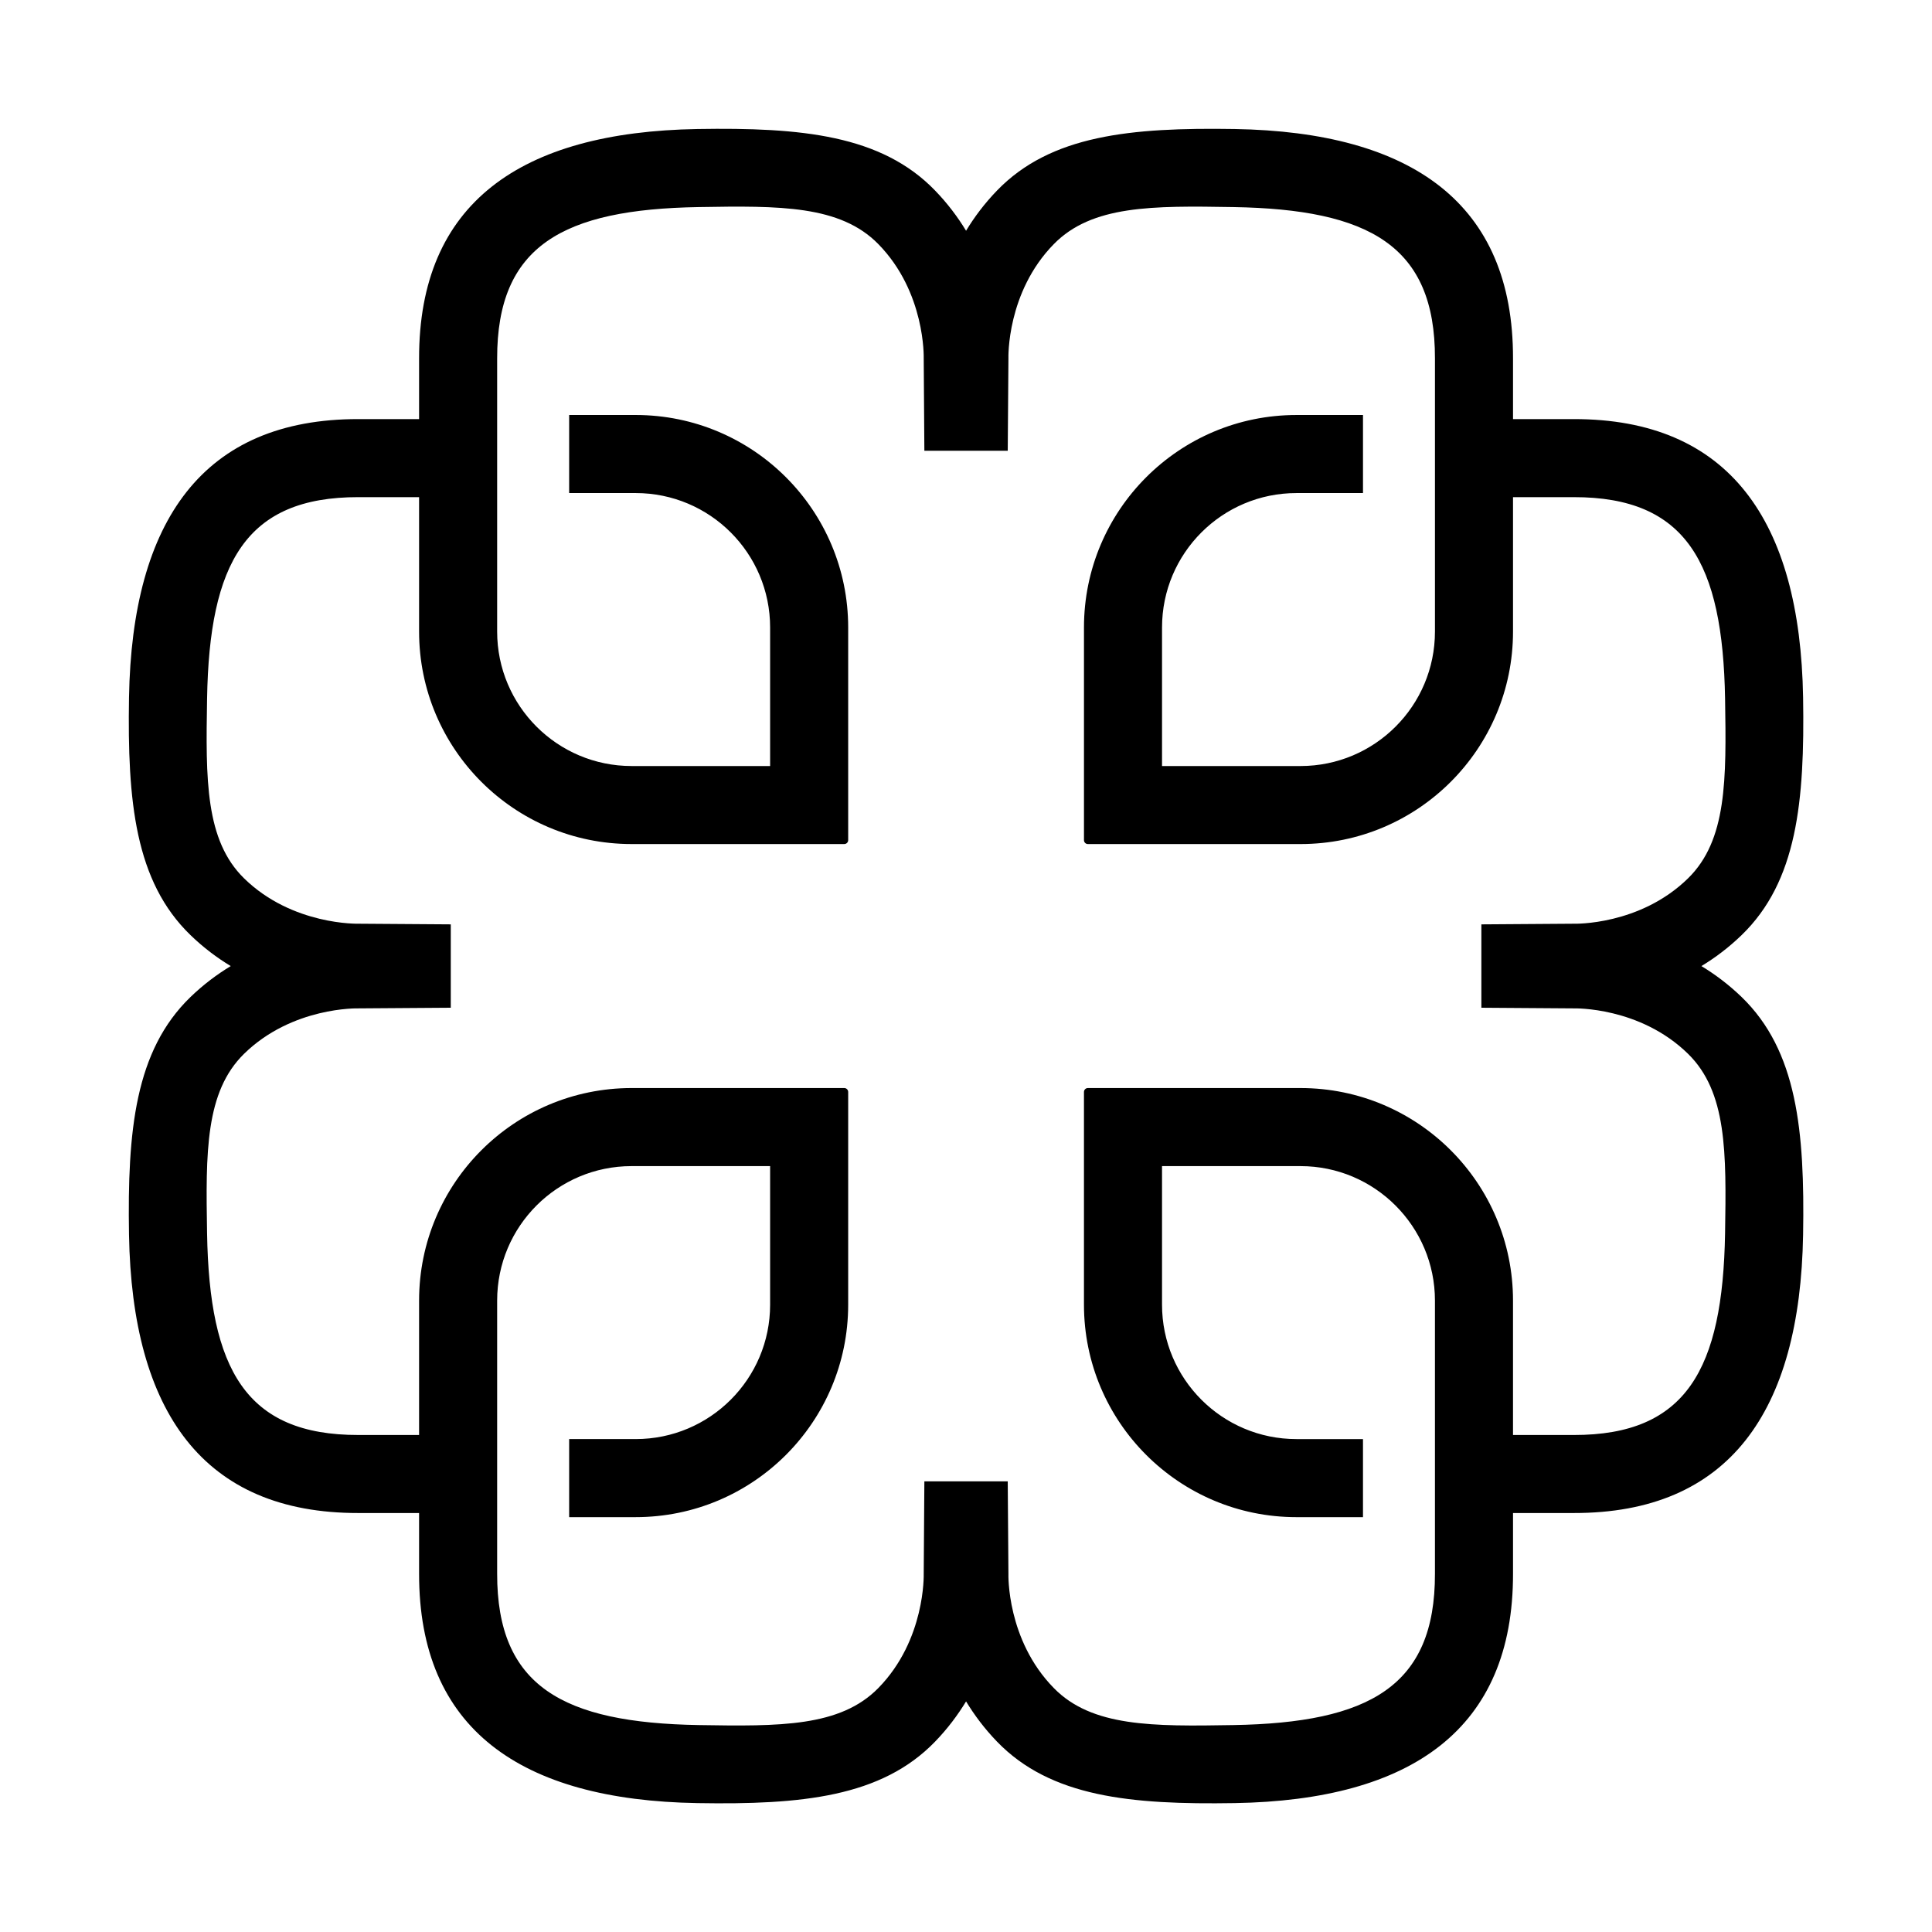 <svg xmlns="http://www.w3.org/2000/svg" version="1.1" xmlns:xlink="http://www.w3.org/1999/xlink" width="1000" height="1000"><style>
    #light-icon {
      display: inline;
    }
    #dark-icon {
      display: none;
    }

    @media (prefers-color-scheme: dark) {
      #light-icon {
        display: none;
      }
      #dark-icon {
        display: inline;
      }
    }
  </style><g id="light-icon"><svg xmlns="http://www.w3.org/2000/svg" version="1.1" xmlns:xlink="http://www.w3.org/1999/xlink" width="1000" height="1000"><g><g transform="matrix(2.352,0,0,2.352,0,0)"><svg xmlns="http://www.w3.org/2000/svg" version="1.1" xmlns:xlink="http://www.w3.org/1999/xlink" width="425.197" height="425.197"><svg id="a" xmlns="http://www.w3.org/2000/svg" version="1.1" viewBox="0 0 425.197 425.197">
  <!-- Generator: Adobe Illustrator 29.6.0, SVG Export Plug-In . SVG Version: 2.1.1 Build 207)  -->
  <path d="M374.424,212.602c3-1.818,5.999-4.06,8.847-6.817,12.21-11.806,13.905-29.419,13.531-52.294-.646-38.984-16.329-61.313-50.515-61.263h-13.321v-13.321c.061-34.176-22.269-49.859-61.253-50.515-22.875-.364-40.498,1.331-52.305,13.541-2.747,2.848-4.989,5.837-6.807,8.847-1.828-3.01-4.06-5.999-6.817-8.847-11.806-12.22-29.409-13.915-52.294-13.541-38.994.656-61.313,16.339-61.263,50.515v13.321h-13.321c-34.176-.05-49.859,22.279-50.515,61.263-.374,22.875,1.321,40.488,13.531,52.294,2.848,2.757,5.848,4.999,8.857,6.817-3.01,1.818-6.009,4.06-8.857,6.807-12.21,11.806-13.905,29.419-13.531,52.305.656,38.983,16.339,61.313,50.515,61.253h13.321v13.321c-.05,34.186,22.269,49.869,61.263,50.515,22.885.384,40.488-1.321,52.294-13.531,2.757-2.848,4.989-5.848,6.817-8.847,1.818,3,4.06,5.999,6.807,8.847,11.806,12.21,29.43,13.905,52.305,13.531,38.983-.646,61.313-16.329,61.253-50.515v-13.321h13.321c34.186.061,49.869-22.269,50.515-61.253.384-22.885-1.321-40.498-13.531-52.305-2.848-2.747-5.848-4.989-8.847-6.807h0ZM221.771,99.201l.153-20.314c-.01-.152-.424-14.553,9.988-25.168,8.372-8.554,21.673-8.451,39.509-8.148,29.894.495,44.417,8.502,44.366,33.316v60.101c0,16.343-13.248,29.591-29.591,29.591h-30.47v-30.49c0-16.337,13.244-29.581,29.581-29.581h14.644v-17.179h-14.644c-25.825,0-46.76,20.935-46.76,46.76v46.8c0,.474.385.859.859.859h46.8c25.825,0,46.76-20.935,46.76-46.76v-29.581h13.351c24.804-.04,32.811,14.472,33.316,44.366.293,17.846.406,31.136-8.148,39.519-10.625,10.402-25.026,9.998-25.168,9.988l-20.315.143v18.347l20.365.143c.091,0,14.493-.404,25.117,9.998,8.554,8.382,8.441,21.663,8.148,39.509-.505,29.904-8.512,44.417-33.316,44.377h-13.351v-29.581c0-25.834-20.936-46.77-46.76-46.77h-46.8c-.474,0-.859.385-.859.859v46.81c0,25.825,20.935,46.76,46.76,46.76h14.644v-17.179h-14.644c-16.337,0-29.581-13.244-29.581-29.581v-30.49h30.48c16.31,0,29.581,13.271,29.581,29.591v60.101c.051,24.804-14.472,32.811-44.366,33.316-17.835.303-31.136.406-39.509-8.148-10.412-10.614-9.998-25.026-9.988-25.168l-.153-20.315h-18.347l-.143,20.375c0,.081.414,14.493-9.988,25.107-8.382,8.554-21.673,8.441-39.519,8.148-29.894-.505-44.407-8.512-44.366-33.316v-60.101c0-16.343,13.248-29.591,29.591-29.591h30.48v30.49c0,16.337-13.244,29.581-29.581,29.581h-14.644v17.179h14.634c25.834,0,46.77-20.936,46.77-46.76v-46.81c0-.474-.385-.859-.859-.859h-46.8c-25.83,0-46.77,20.94-46.77,46.77v29.581h-13.341c-24.814.04-32.821-14.472-33.316-44.377-.303-17.846-.406-31.126,8.138-39.509,10.625-10.402,25.117-9.998,25.117-9.998l20.375-.143v-18.347l-20.314-.143s-14.553.414-25.178-9.988c-8.544-8.382-8.441-21.673-8.138-39.519.495-29.894,8.502-44.407,33.316-44.366h13.341v29.581c0,25.825,20.935,46.76,46.76,46.76h46.81c.474,0,.859-.385.859-.859v-46.8c0-25.824-20.936-46.76-46.77-46.76h-14.634v17.179h14.644c16.337,0,29.581,13.244,29.581,29.581v30.49h-30.48c-16.343,0-29.591-13.248-29.591-29.591v-60.101c-.04-24.814,14.472-32.821,44.366-33.316,17.846-.303,31.136-.406,39.519,8.148,10.402,10.614,9.988,25.016,9.988,25.107l.143,20.375h18.347Z"></path>
</svg></svg></g></g></svg></g><g id="dark-icon"><svg xmlns="http://www.w3.org/2000/svg" version="1.1" xmlns:xlink="http://www.w3.org/1999/xlink" width="1000" height="1000"><g clip-path="url(#SvgjsClipPath1131)"><rect width="1000" height="1000" fill="#ffffff"></rect><g transform="matrix(2.117,0,0,2.117,50,50)"><svg xmlns="http://www.w3.org/2000/svg" version="1.1" xmlns:xlink="http://www.w3.org/1999/xlink" width="425.197" height="425.197"><svg id="a" xmlns="http://www.w3.org/2000/svg" version="1.1" viewBox="0 0 425.197 425.197">
  <!-- Generator: Adobe Illustrator 29.6.0, SVG Export Plug-In . SVG Version: 2.1.1 Build 207)  -->
  <path d="M374.424,212.602c3-1.818,5.999-4.06,8.847-6.817,12.21-11.806,13.905-29.419,13.531-52.294-.646-38.984-16.329-61.313-50.515-61.263h-13.321v-13.321c.061-34.176-22.269-49.859-61.253-50.515-22.875-.364-40.498,1.331-52.305,13.541-2.747,2.848-4.989,5.837-6.807,8.847-1.828-3.01-4.06-5.999-6.817-8.847-11.806-12.22-29.409-13.915-52.294-13.541-38.994.656-61.313,16.339-61.263,50.515v13.321h-13.321c-34.176-.05-49.859,22.279-50.515,61.263-.374,22.875,1.321,40.488,13.531,52.294,2.848,2.757,5.848,4.999,8.857,6.817-3.01,1.818-6.009,4.06-8.857,6.807-12.21,11.806-13.905,29.419-13.531,52.305.656,38.983,16.339,61.313,50.515,61.253h13.321v13.321c-.05,34.186,22.269,49.869,61.263,50.515,22.885.384,40.488-1.321,52.294-13.531,2.757-2.848,4.989-5.848,6.817-8.847,1.818,3,4.06,5.999,6.807,8.847,11.806,12.21,29.43,13.905,52.305,13.531,38.983-.646,61.313-16.329,61.253-50.515v-13.321h13.321c34.186.061,49.869-22.269,50.515-61.253.384-22.885-1.321-40.498-13.531-52.305-2.848-2.747-5.848-4.989-8.847-6.807h0ZM221.771,99.201l.153-20.314c-.01-.152-.424-14.553,9.988-25.168,8.372-8.554,21.673-8.451,39.509-8.148,29.894.495,44.417,8.502,44.366,33.316v60.101c0,16.343-13.248,29.591-29.591,29.591h-30.47v-30.49c0-16.337,13.244-29.581,29.581-29.581h14.644v-17.179h-14.644c-25.825,0-46.76,20.935-46.76,46.76v46.8c0,.474.385.859.859.859h46.8c25.825,0,46.76-20.935,46.76-46.76v-29.581h13.351c24.804-.04,32.811,14.472,33.316,44.366.293,17.846.406,31.136-8.148,39.519-10.625,10.402-25.026,9.998-25.168,9.988l-20.315.143v18.347l20.365.143c.091,0,14.493-.404,25.117,9.998,8.554,8.382,8.441,21.663,8.148,39.509-.505,29.904-8.512,44.417-33.316,44.377h-13.351v-29.581c0-25.834-20.936-46.77-46.76-46.77h-46.8c-.474,0-.859.385-.859.859v46.81c0,25.825,20.935,46.76,46.76,46.76h14.644v-17.179h-14.644c-16.337,0-29.581-13.244-29.581-29.581v-30.49h30.48c16.31,0,29.581,13.271,29.581,29.591v60.101c.051,24.804-14.472,32.811-44.366,33.316-17.835.303-31.136.406-39.509-8.148-10.412-10.614-9.998-25.026-9.988-25.168l-.153-20.315h-18.347l-.143,20.375c0,.081.414,14.493-9.988,25.107-8.382,8.554-21.673,8.441-39.519,8.148-29.894-.505-44.407-8.512-44.366-33.316v-60.101c0-16.343,13.248-29.591,29.591-29.591h30.48v30.49c0,16.337-13.244,29.581-29.581,29.581h-14.644v17.179h14.634c25.834,0,46.77-20.936,46.77-46.76v-46.81c0-.474-.385-.859-.859-.859h-46.8c-25.83,0-46.77,20.94-46.77,46.77v29.581h-13.341c-24.814.04-32.821-14.472-33.316-44.377-.303-17.846-.406-31.126,8.138-39.509,10.625-10.402,25.117-9.998,25.117-9.998l20.375-.143v-18.347l-20.314-.143s-14.553.414-25.178-9.988c-8.544-8.382-8.441-21.673-8.138-39.519.495-29.894,8.502-44.407,33.316-44.366h13.341v29.581c0,25.825,20.935,46.76,46.76,46.76h46.81c.474,0,.859-.385.859-.859v-46.8c0-25.824-20.936-46.76-46.77-46.76h-14.634v17.179h14.644c16.337,0,29.581,13.244,29.581,29.581v30.49h-30.48c-16.343,0-29.591-13.248-29.591-29.591v-60.101c-.04-24.814,14.472-32.821,44.366-33.316,17.846-.303,31.136-.406,39.519,8.148,10.402,10.614,9.988,25.016,9.988,25.107l.143,20.375h18.347Z"></path>
</svg></svg></g></g><defs><clipPath id="SvgjsClipPath1131"><rect width="1000" height="1000" x="0" y="0" rx="100" ry="100"></rect></clipPath></defs></svg></g></svg>
